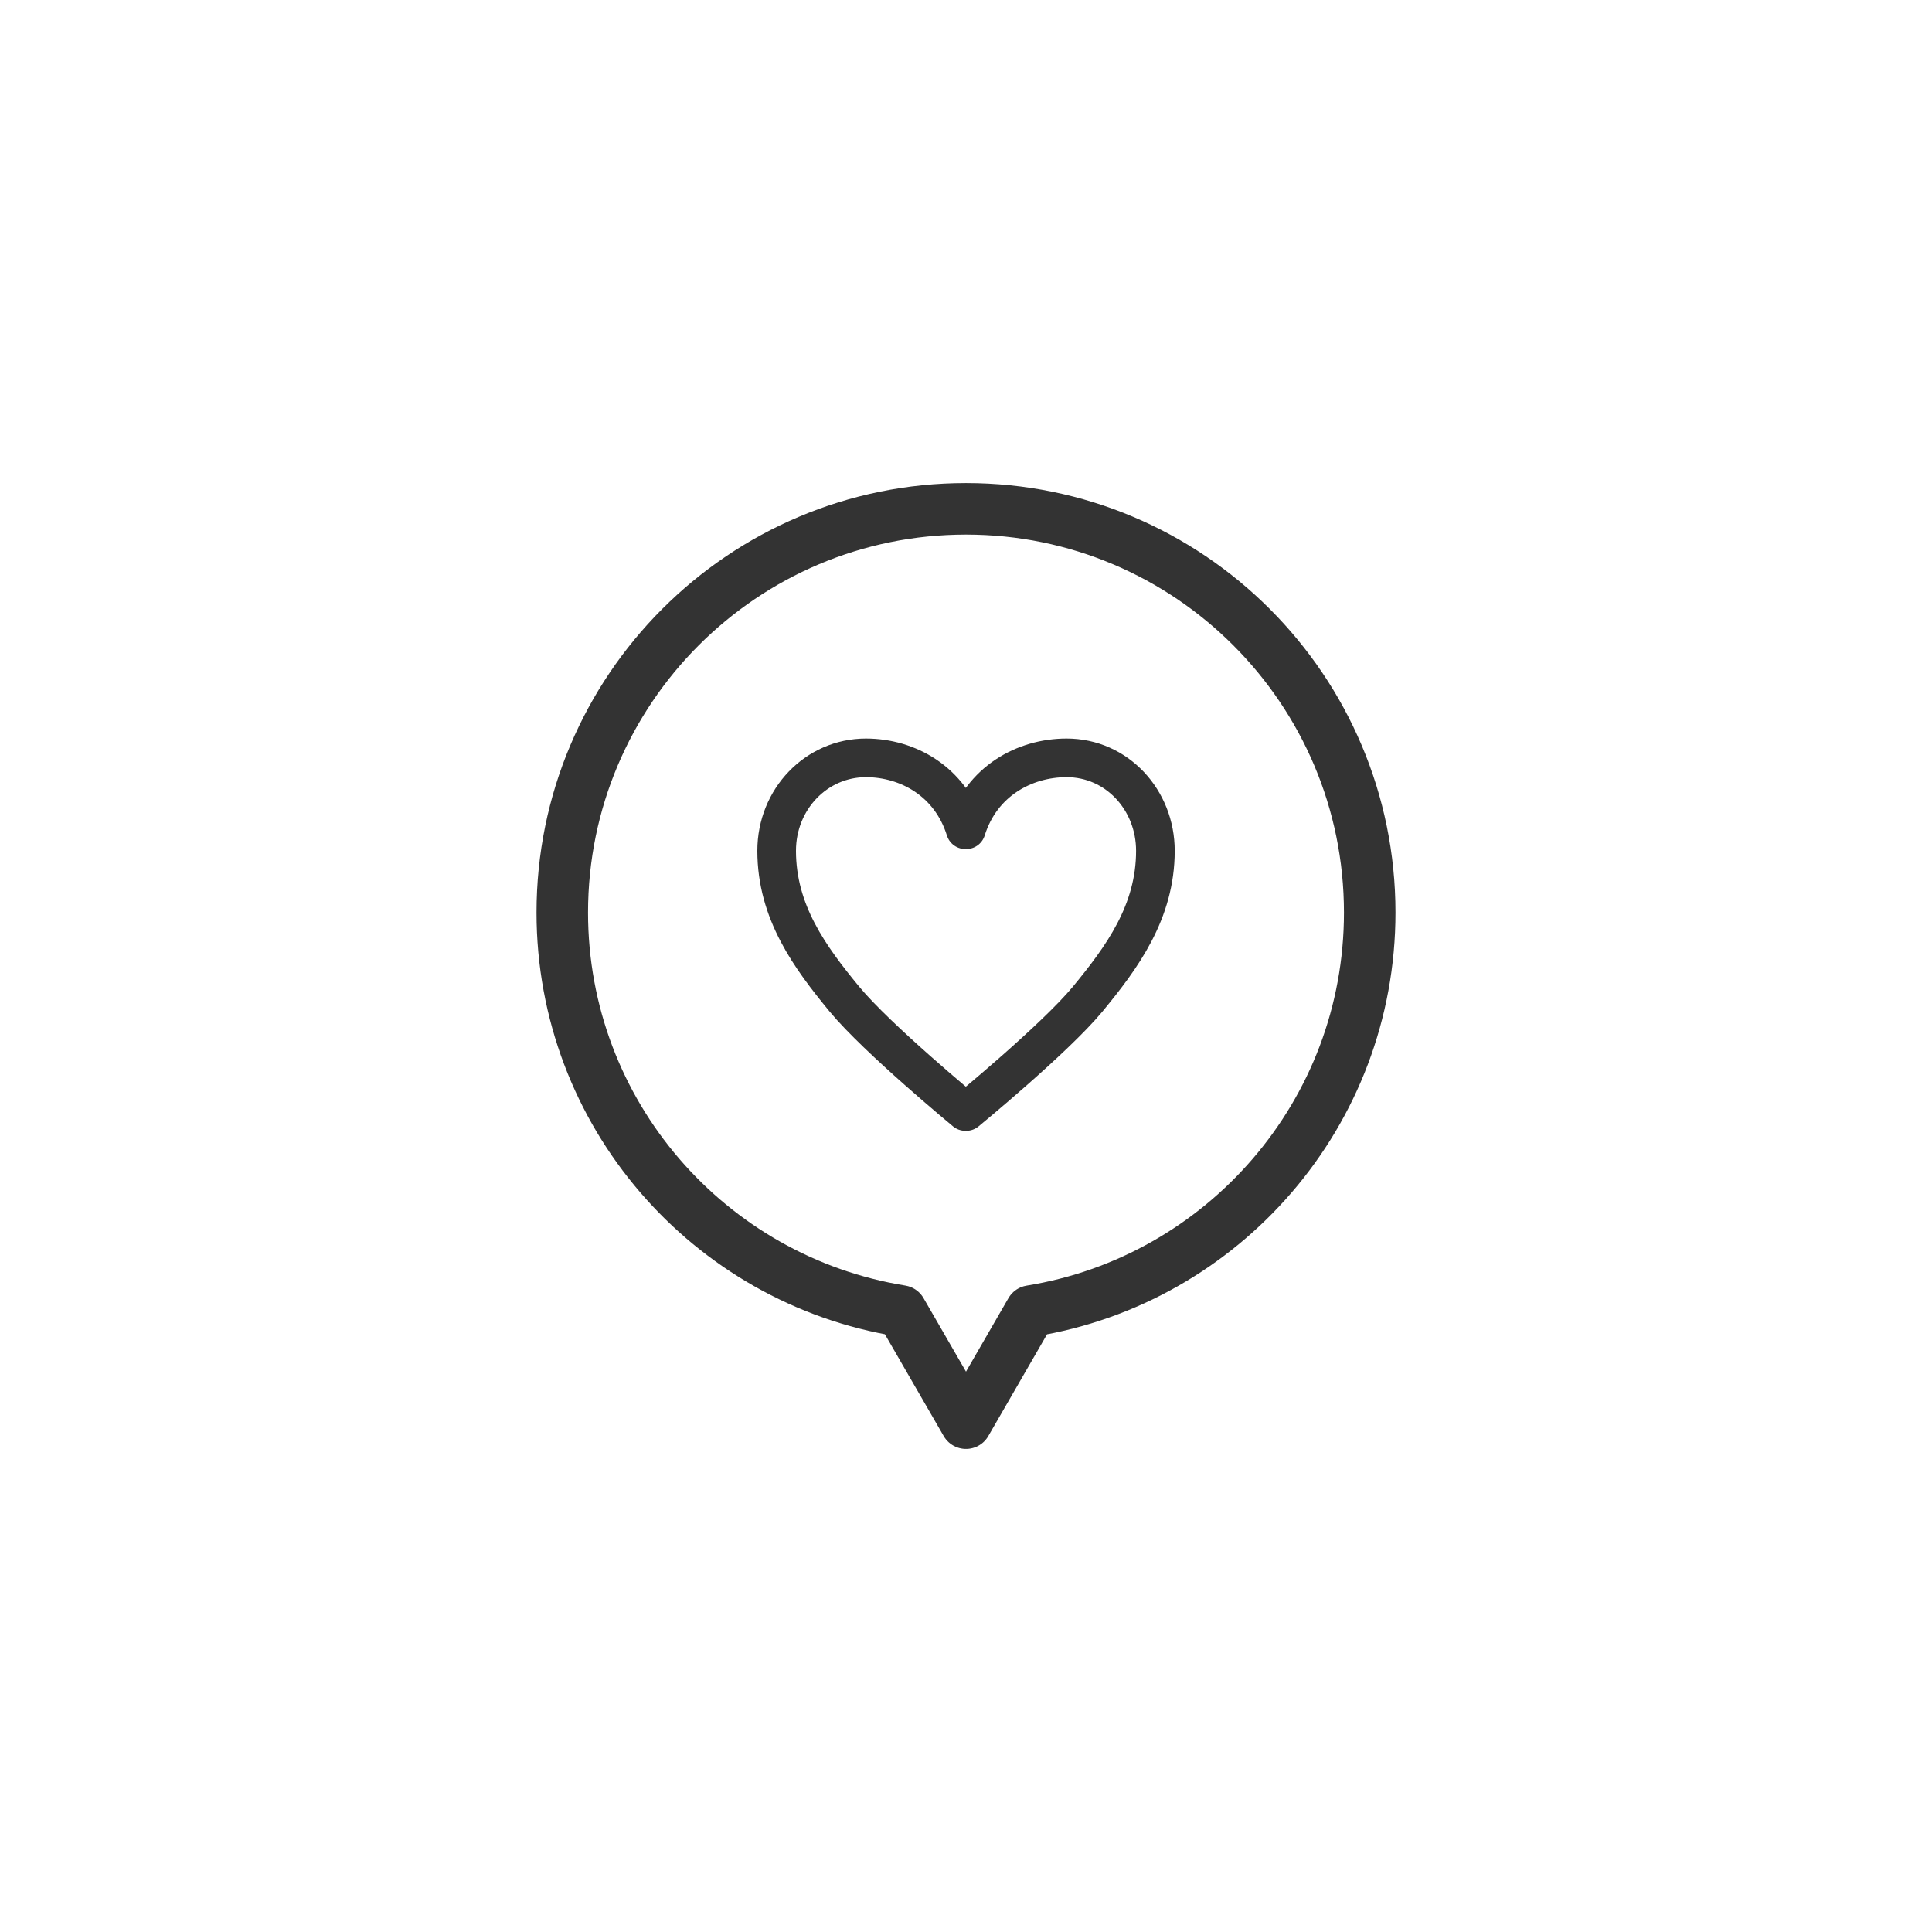 <?xml version="1.0" encoding="utf-8"?>
<!-- Generator: Adobe Illustrator 27.3.1, SVG Export Plug-In . SVG Version: 6.00 Build 0)  -->
<svg version="1.1" id="レイヤー_1" xmlns="http://www.w3.org/2000/svg" xmlns:xlink="http://www.w3.org/1999/xlink" x="0px"
	 y="0px" width="300px" height="300px" viewBox="0 0 300 300" style="enable-background:new 0 0 300 300;" xml:space="preserve">
<style type="text/css">
	.st0{fill:none;stroke:#333333;stroke-width:6;stroke-linecap:round;stroke-linejoin:round;stroke-miterlimit:10;}
	.st1{fill:none;stroke:#333333;stroke-width:8;stroke-linecap:round;stroke-linejoin:round;stroke-miterlimit:10;}
</style>
<g>
	<g>
		<path class="st0" d="M150.04,128.84c2.35-7.53,9.04-11.16,15.58-11.16c7.82,0,13.79,6.54,13.79,14.43
			c0,9.52-5.19,16.56-10.52,23.03c-5.12,6.18-18.85,17.45-18.85,17.45h-0.14c0,0-13.66-11.27-18.78-17.45
			c-5.33-6.47-10.52-13.51-10.52-23.03c0-8.03,6.18-14.43,13.86-14.43c6.47,0,13.09,3.63,15.44,11.16H150.04z"/>
	</g>
	<path class="st1" d="M212.69,141.7c0-34.62-28.07-62.69-62.69-62.69c-34.62,0-62.69,28.07-62.69,62.69
		c0,31.2,22.79,57.06,52.63,61.87L150,220.99l10.05-17.41C189.89,198.76,212.69,172.9,212.69,141.7z"/>
</g>
</svg>
